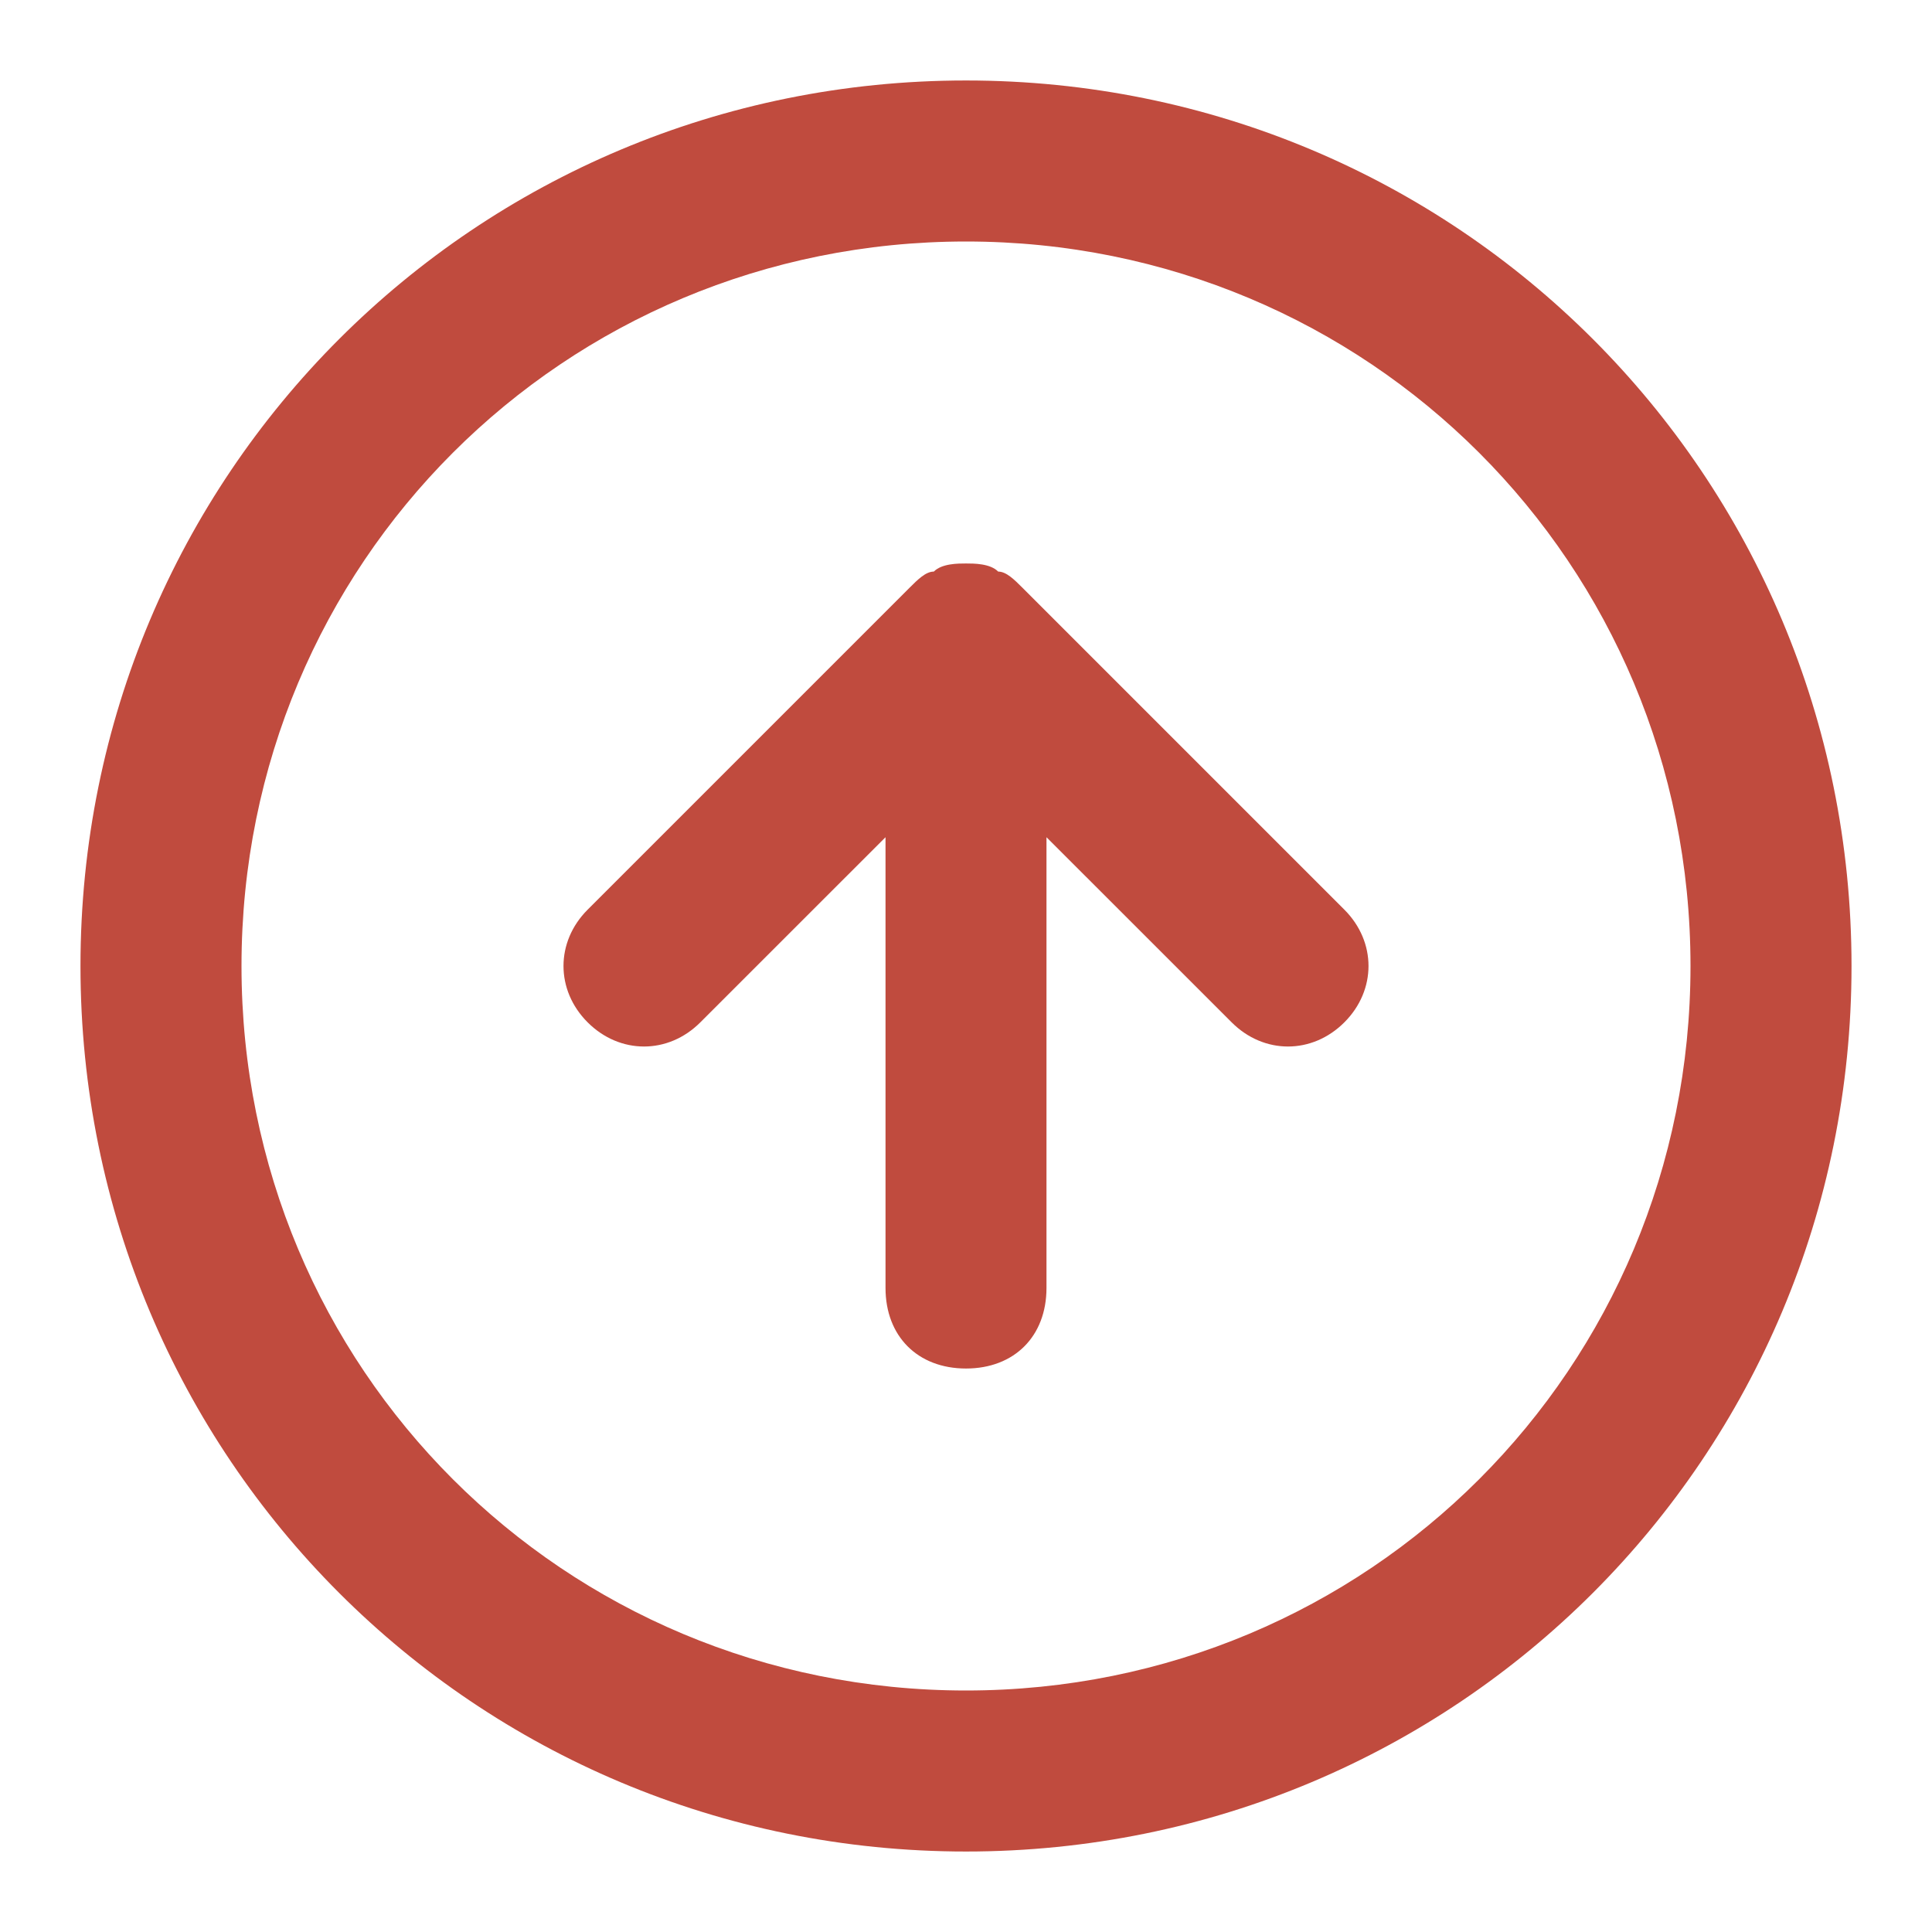 <svg width="32" height="32" viewBox="0 0 32 32" fill="none" xmlns="http://www.w3.org/2000/svg">
<path fill-rule="evenodd" clip-rule="evenodd" d="M30.667 16C30.667 24.133 24.133 30.667 16 30.667C7.867 30.667 1.333 24.133 1.333 16C1.333 7.867 7.867 1.333 16 1.333C24.133 1.333 30.667 7.867 30.667 16ZM22.267 16.933C21.733 17.467 20.933 17.467 20.4 16.933L17.333 13.867V21.333C17.333 22.133 16.8 22.667 16 22.667C15.2 22.667 14.667 22.133 14.667 21.333V13.867L11.6 16.933C11.067 17.467 10.267 17.467 9.733 16.933C9.2 16.4 9.2 15.6 9.733 15.067L15.067 9.733C15.2 9.6 15.333 9.467 15.467 9.467C15.6 9.333 15.867 9.333 16 9.333C16.133 9.333 16.4 9.333 16.533 9.467C16.667 9.467 16.8 9.6 16.933 9.733L22.267 15.067C22.8 15.6 22.8 16.4 22.267 16.933ZM16 4C22.667 4 28 9.333 28 16C28 22.667 22.667 28 16 28C9.333 28 4 22.667 4 16C4 9.333 9.333 4 16 4Z" fill="#C04B3E"/>
</svg>

